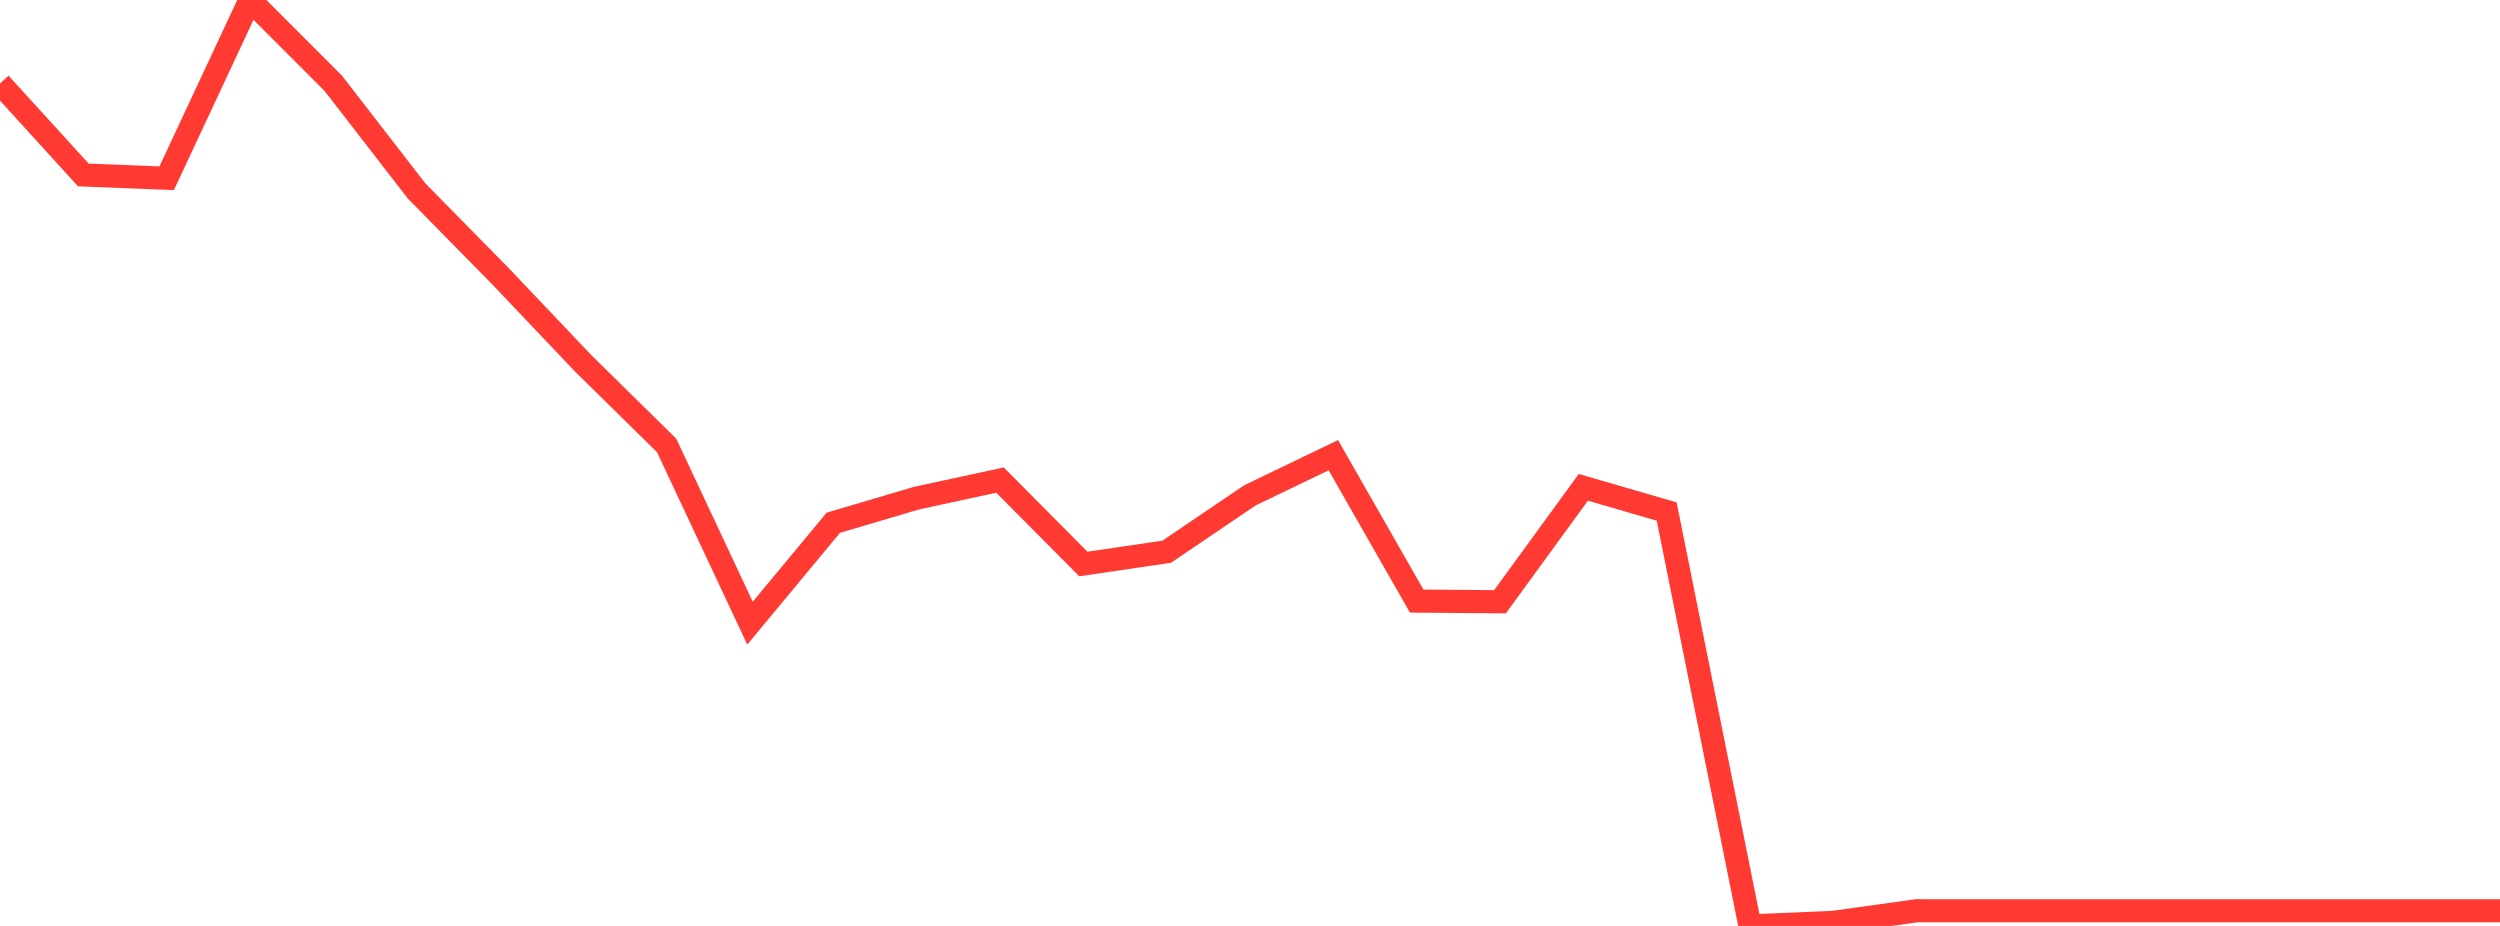 <?xml version="1.0" standalone="no"?>
<!DOCTYPE svg PUBLIC "-//W3C//DTD SVG 1.1//EN" "http://www.w3.org/Graphics/SVG/1.1/DTD/svg11.dtd">

<svg width="135" height="50" viewBox="0 0 135 50" preserveAspectRatio="none" 
  xmlns="http://www.w3.org/2000/svg"
  xmlns:xlink="http://www.w3.org/1999/xlink">


<polyline points="0.0, 4.506 4.5, 9.448 9.0, 9.626 13.5, 0.0 18.0, 4.502 22.5, 10.317 27.0, 14.891 31.5, 19.629 36.0, 24.056 40.5, 33.65 45.0, 28.228 49.5, 26.897 54.0, 25.924 58.5, 30.455 63.0, 29.793 67.5, 26.746 72.0, 24.58 76.5, 32.458 81.0, 32.495 85.5, 26.316 90.0, 27.623 94.5, 50.0 99.0, 49.808 103.5, 49.18 108.0, 49.18 112.5, 49.18 117.0, 49.18 121.5, 49.18 126.0, 49.18 130.5, 49.18 135.0, 49.18" fill="none" stroke="#ff3a33" stroke-width="1.25"/>

</svg>